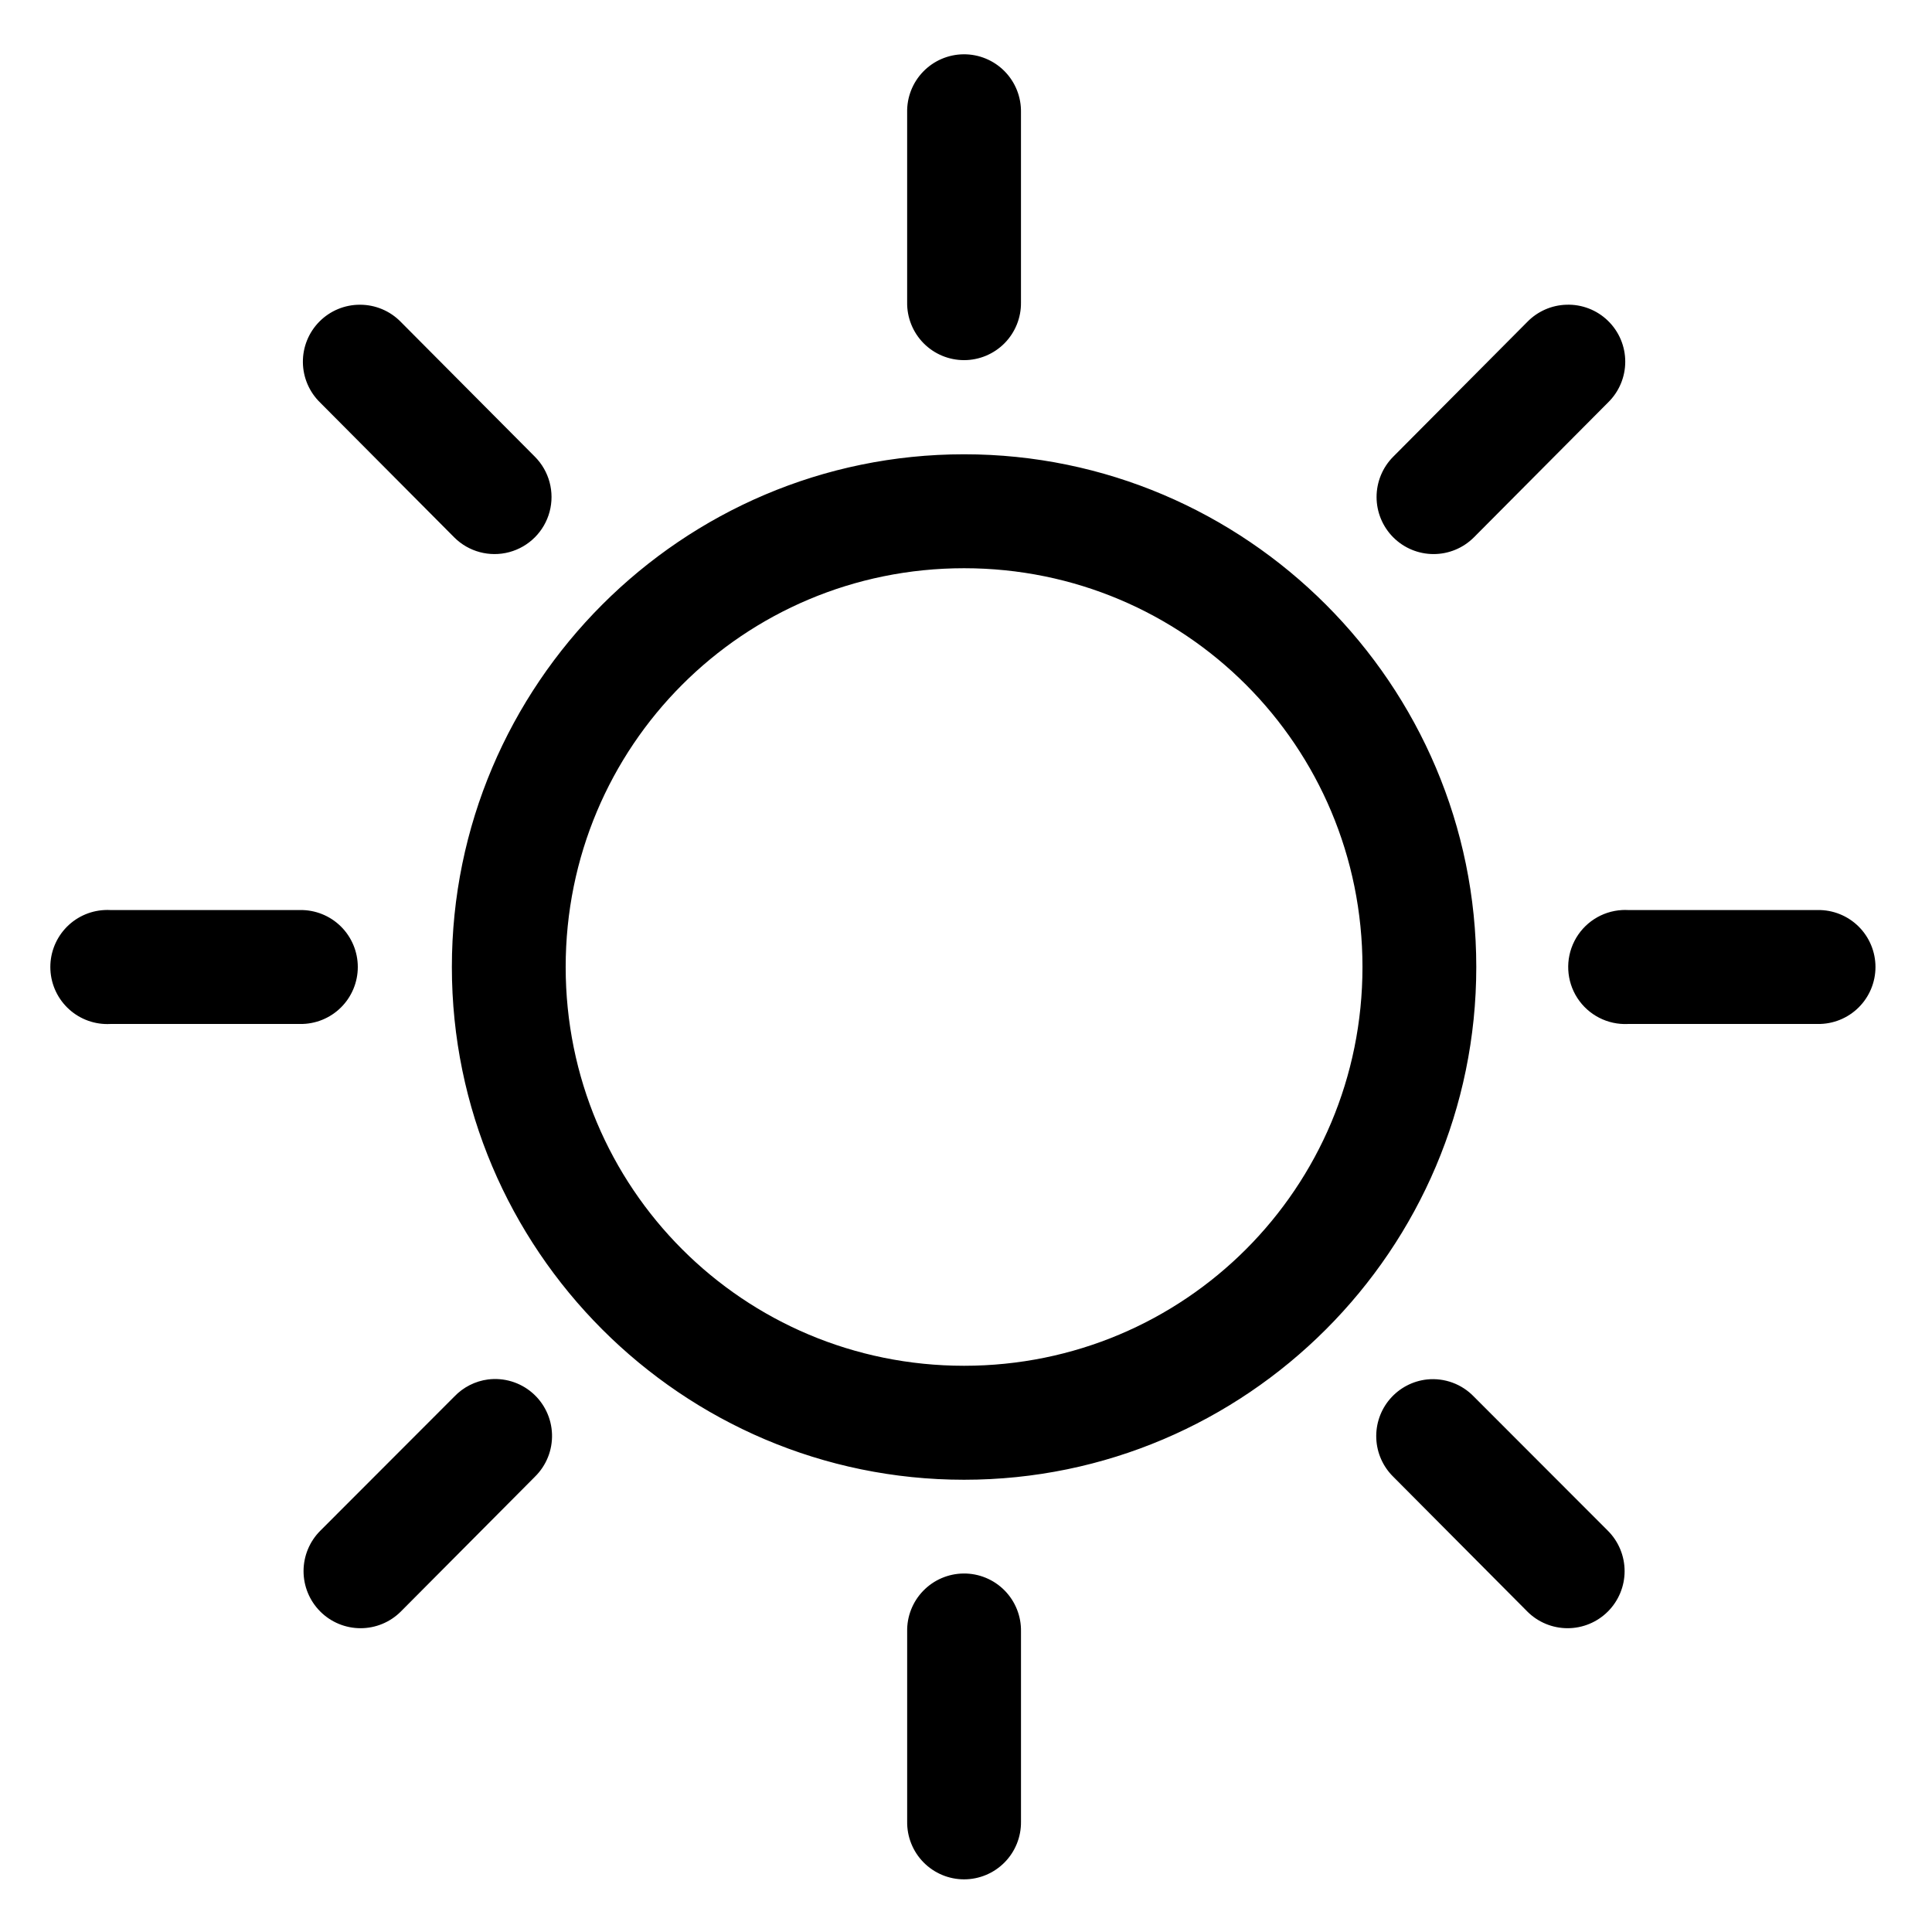 <?xml version="1.0" encoding="UTF-8"?>
<!-- Uploaded to: SVG Repo, www.svgrepo.com, Generator: SVG Repo Mixer Tools -->
<svg fill="#000000" width="800px" height="800px" version="1.1" viewBox="144 144 512 512" xmlns="http://www.w3.org/2000/svg">
 <path d="m399.33 158.39c-4.027 0.043-7.871 1.695-10.676 4.59-2.805 2.894-4.336 6.793-4.25 10.824v50.324c-0.059 4.043 1.508 7.938 4.34 10.816 2.836 2.875 6.703 4.496 10.742 4.496 4.039 0 7.906-1.621 10.742-4.496 2.832-2.879 4.398-6.773 4.34-10.816v-50.324c0.086-4.086-1.488-8.031-4.359-10.938-2.871-2.906-6.797-4.519-10.879-4.477zm-159.94 66.367c-4.035-0.008-7.902 1.598-10.742 4.465-2.844 2.867-4.418 6.75-4.379 10.789 0.043 4.035 1.695 7.887 4.594 10.695l35.508 35.699c3.816 3.82 9.379 5.312 14.594 3.914 5.215-1.398 9.285-5.473 10.684-10.691 1.395-5.219-0.094-10.789-3.91-14.609l-35.508-35.699c-2.848-2.926-6.758-4.57-10.84-4.562zm319.72 0h-0.004c-3.914 0.113-7.633 1.75-10.367 4.562l-35.508 35.699c-2.832 2.836-4.426 6.684-4.426 10.695 0 4.008 1.594 7.856 4.426 10.691 2.836 2.836 6.676 4.43 10.684 4.43 4.008 0 7.852-1.594 10.684-4.43l35.508-35.699c2.941-2.844 4.602-6.762 4.602-10.855 0-4.098-1.66-8.016-4.602-10.859-2.941-2.848-6.91-4.375-11-4.234zm-159.62 39.633c-74.789 0-135.74 61.016-135.74 135.88s60.953 135.88 135.74 135.88c74.789 0 135.74-61.016 135.74-135.88 0-74.867-60.953-135.88-135.74-135.88zm0 30.195c58.488 0 105.58 47.137 105.58 105.68s-47.09 105.68-105.58 105.68-105.58-47.137-105.58-105.68 47.09-105.68 105.58-105.68zm-227.81 90.586c-4.004 0.199-7.766 1.988-10.453 4.969-2.684 2.981-4.078 6.906-3.867 10.914 0.207 4.008 2 7.769 4.981 10.453 2.981 2.688 6.906 4.074 10.91 3.859h50.277c4.035 0.055 7.926-1.512 10.801-4.348s4.492-6.711 4.492-10.75c0-4.043-1.617-7.914-4.492-10.754-2.875-2.836-6.766-4.402-10.801-4.344h-50.277c-0.523-0.027-1.047-0.027-1.57 0zm402.2 0c-5.383 0.289-10.203 3.426-12.648 8.234-2.445 4.809-2.144 10.555 0.785 15.082 2.934 4.527 8.051 7.148 13.434 6.879h50.277c4.035 0.055 7.926-1.512 10.801-4.348s4.492-6.711 4.492-10.75c0-4.043-1.617-7.914-4.492-10.754-2.875-2.836-6.766-4.402-10.801-4.344h-50.277c-0.523-0.027-1.047-0.027-1.57 0zm-300.55 124.4c-3.418 0.449-6.578 2.059-8.953 4.559l-35.508 35.543c-2.832 2.836-4.426 6.684-4.426 10.695s1.594 7.856 4.426 10.695c2.832 2.836 6.676 4.43 10.684 4.43 4.008 0 7.852-1.594 10.684-4.43l35.508-35.699v-0.004c3.035-2.961 4.684-7.066 4.543-11.312-0.141-4.242-2.059-8.23-5.285-10.984s-7.461-4.023-11.672-3.492zm248.86 0h0.004c-3.809 0.406-7.32 2.254-9.824 5.16-2.5 2.902-3.801 6.652-3.641 10.484 0.16 3.832 1.773 7.461 4.508 10.145l35.508 35.699v0.004c2.832 2.836 6.676 4.43 10.684 4.43 4.008 0 7.852-1.594 10.684-4.43 2.832-2.84 4.426-6.684 4.426-10.695s-1.594-7.859-4.426-10.695l-35.508-35.543c-3.215-3.352-7.793-5.031-12.41-4.559zm-122.86 51.426h0.004c-4.027 0.043-7.871 1.695-10.676 4.59s-4.336 6.789-4.25 10.82v50.328c-0.059 4.039 1.508 7.938 4.34 10.812 2.836 2.879 6.703 4.5 10.742 4.5 4.039 0 7.906-1.621 10.742-4.5 2.832-2.875 4.398-6.773 4.34-10.812v-50.328c0.086-4.086-1.488-8.031-4.359-10.934-2.871-2.906-6.797-4.519-10.879-4.477z"/>
</svg>